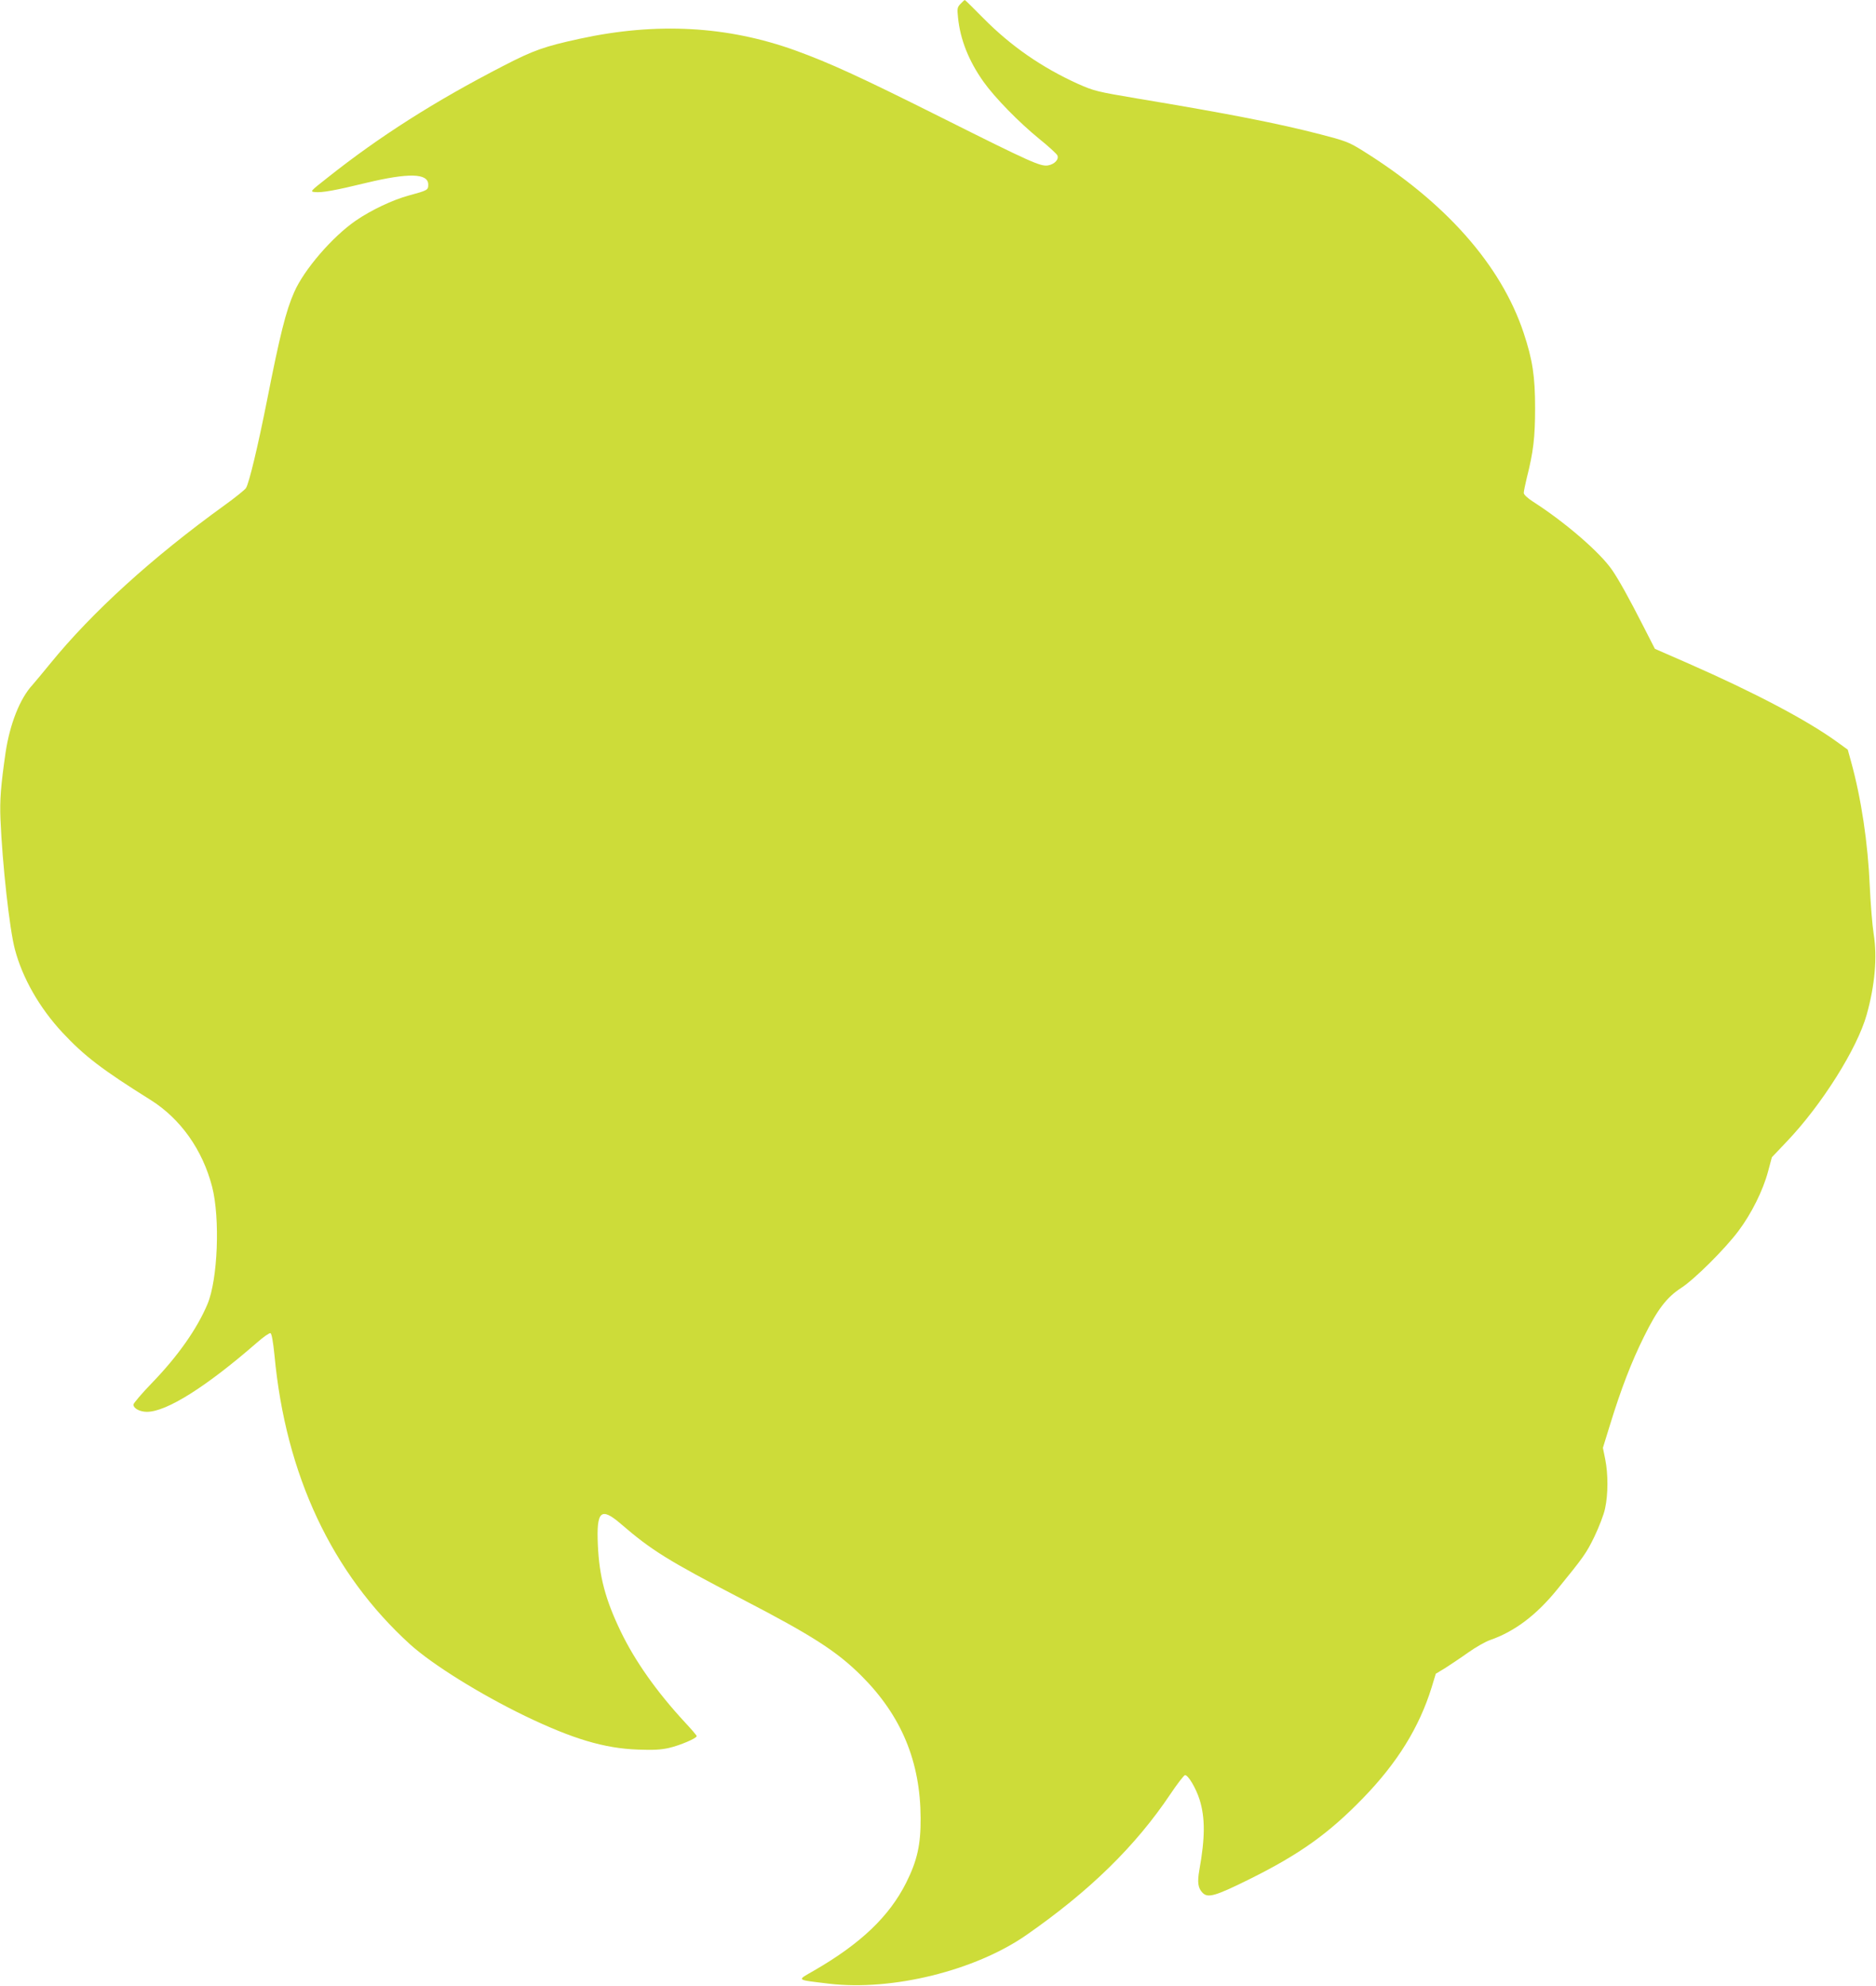 <?xml version="1.0" standalone="no"?>
<!DOCTYPE svg PUBLIC "-//W3C//DTD SVG 20010904//EN"
 "http://www.w3.org/TR/2001/REC-SVG-20010904/DTD/svg10.dtd">
<svg version="1.0" xmlns="http://www.w3.org/2000/svg"
 width="1209pt" height="1280pt" viewBox="0 0 1209 1280"
 preserveAspectRatio="xMidYMid meet">
<g transform="translate(0,1280) scale(0.1,-0.1)"
fill="#cddc39" stroke="none">
<path d="M6190 12775 c-21 -22 -22 -30 -16 -88 14 -141 69 -280 165 -415 72
-101 226 -259 356 -365 61 -49 114 -98 119 -108 12 -25 -16 -57 -59 -65 -48
-9 -112 20 -685 307 -525 263 -722 353 -942 433 -440 159 -897 184 -1393 76
-225 -49 -297 -74 -490 -174 -441 -227 -799 -455 -1134 -721 -113 -89 -114
-90 -81 -93 44 -5 132 11 329 59 275 66 401 63 401 -11 0 -35 -4 -37 -125 -70
-104 -28 -245 -95 -342 -162 -150 -103 -334 -316 -397 -461 -53 -119 -92 -276
-175 -697 -59 -297 -116 -536 -136 -566 -7 -11 -69 -61 -137 -110 -467 -337
-855 -690 -1125 -1022 -48 -59 -99 -120 -114 -137 -81 -88 -145 -251 -173
-435 -31 -216 -38 -307 -33 -430 12 -290 59 -713 93 -839 49 -186 159 -378
307 -537 141 -151 256 -239 568 -434 192 -121 334 -320 396 -559 52 -202 37
-598 -30 -757 -67 -159 -190 -334 -354 -504 -68 -70 -123 -135 -123 -143 0
-25 41 -47 87 -47 126 0 382 161 710 447 41 36 80 63 86 60 8 -3 17 -54 26
-143 72 -771 370 -1405 874 -1863 144 -130 449 -320 742 -462 308 -148 509
-208 725 -216 103 -4 151 -1 203 11 72 17 177 62 177 76 0 4 -35 45 -78 91
-181 196 -320 393 -412 584 -99 206 -138 354 -147 556 -10 221 19 248 149 136
196 -169 301 -235 780 -484 455 -236 611 -337 768 -493 259 -258 382 -554 383
-920 1 -170 -22 -273 -93 -415 -109 -217 -292 -392 -593 -566 -114 -66 -123
-58 96 -85 406 -48 942 84 1272 314 408 284 703 573 927 907 44 66 87 121 94
123 19 5 71 -82 95 -158 36 -116 36 -244 -2 -455 -14 -79 -8 -116 22 -146 34
-34 82 -20 302 89 324 161 510 294 732 523 221 228 361 455 441 712 l27 89 60
36 c32 21 99 65 148 100 49 35 113 71 142 81 158 55 298 160 434 328 167 205
186 231 238 338 29 61 61 142 69 182 20 91 20 223 1 317 l-15 74 46 149 c71
231 138 405 219 568 87 176 146 253 240 314 86 56 281 250 368 366 85 113 159
263 191 383 l25 93 96 101 c226 237 454 600 515 818 53 190 69 371 45 520 -9
58 -20 195 -25 305 -12 283 -55 568 -121 807 l-21 76 -76 55 c-191 137 -522
312 -952 501 l-215 94 -71 139 c-93 183 -162 307 -204 368 -77 113 -301 307
-508 440 -39 25 -62 47 -62 58 0 10 9 53 19 95 43 170 54 262 54 452 0 204
-16 310 -74 485 -146 438 -505 844 -1044 1178 -82 51 -107 60 -265 101 -275
71 -585 132 -1180 231 -262 44 -280 49 -382 94 -234 106 -433 244 -610 423
-64 65 -118 118 -120 118 -3 0 -15 -11 -28 -25z"/>
</g>
</svg>
